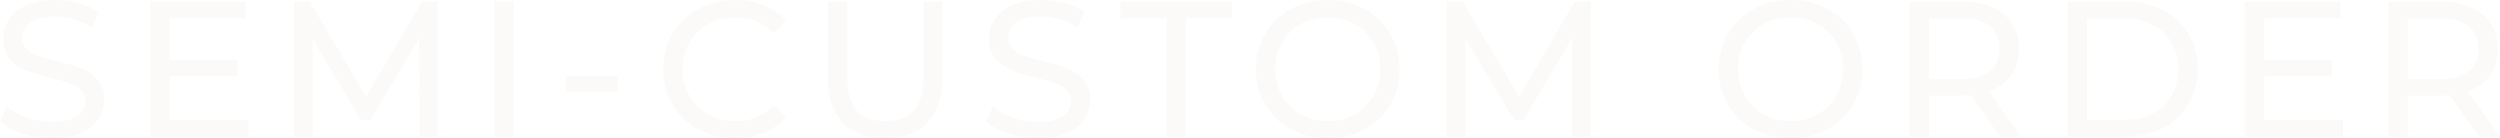 <?xml version="1.0" encoding="UTF-8"?><svg xmlns="http://www.w3.org/2000/svg" width="1293.74" height="71.6" viewBox="0 0 1293.74 71.6"><defs><style>.d{fill:#eee7dd;}.e{opacity:.2;}</style></defs><g id="a"/><g id="b"><g id="c"><g class="e"><g><path class="d" d="M11.55,69.15c-4.9-1.63-8.75-3.75-11.55-6.35l3.7-7.8c2.67,2.4,6.08,4.35,10.25,5.85,4.17,1.5,8.45,2.25,12.85,2.25,5.8,0,10.13-.98,13-2.95,2.87-1.97,4.3-4.58,4.3-7.85,0-2.4-.78-4.35-2.35-5.85-1.57-1.5-3.5-2.65-5.8-3.45-2.3-.8-5.55-1.7-9.75-2.7-5.27-1.27-9.52-2.53-12.75-3.8-3.23-1.27-6-3.22-8.3-5.85-2.3-2.63-3.45-6.18-3.45-10.65,0-3.73,.98-7.1,2.95-10.1,1.97-3,4.95-5.4,8.95-7.2C17.6,.9,22.57,0,28.5,0c4.13,0,8.2,.53,12.2,1.6s7.43,2.6,10.3,4.6l-3.3,8c-2.93-1.87-6.07-3.28-9.4-4.25-3.33-.96-6.6-1.45-9.8-1.45-5.67,0-9.92,1.03-12.75,3.1-2.83,2.07-4.25,4.73-4.25,8,0,2.4,.8,4.35,2.4,5.85s3.58,2.67,5.95,3.5c2.37,.83,5.58,1.72,9.65,2.65,5.27,1.27,9.5,2.53,12.7,3.8,3.2,1.27,5.95,3.2,8.25,5.8,2.3,2.6,3.45,6.1,3.45,10.5,0,3.67-1,7.02-3,10.05s-5.03,5.43-9.1,7.2c-4.07,1.77-9.07,2.65-15,2.65-5.27,0-10.35-.82-15.25-2.45Z"/><path class="d" d="M128.57,62.1v8.7h-50.8V.8h49.4V9.5h-39.4V31h35.1v8.5h-35.1v22.6h40.8Z"/><path class="d" d="M217.01,70.8l-.1-51-25.3,42.5h-4.6l-25.3-42.2v50.7h-9.6V.8h8.2l29.2,49.2L218.31,.8h8.2l.1,70h-9.6Z"/><path class="d" d="M255.94,.8h10V70.8h-10V.8Z"/><path class="d" d="M292.82,39.2h26.9v8.3h-26.9v-8.3Z"/><path class="d" d="M361.27,66.95c-5.63-3.1-10.05-7.37-13.25-12.8-3.2-5.43-4.8-11.55-4.8-18.35s1.6-12.92,4.8-18.35c3.2-5.43,7.63-9.7,13.3-12.8,5.67-3.1,12-4.65,19-4.65,5.47,0,10.47,.92,15,2.75,4.53,1.83,8.4,4.55,11.6,8.15l-6.5,6.3c-5.27-5.53-11.83-8.3-19.7-8.3-5.2,0-9.9,1.17-14.1,3.5-4.2,2.33-7.48,5.55-9.85,9.65-2.37,4.1-3.55,8.69-3.55,13.75s1.18,9.65,3.55,13.75c2.37,4.1,5.65,7.32,9.85,9.65,4.2,2.33,8.9,3.5,14.1,3.5,7.8,0,14.37-2.8,19.7-8.4l6.5,6.3c-3.2,3.6-7.08,6.33-11.65,8.2-4.57,1.87-9.58,2.8-15.05,2.8-7,0-13.32-1.55-18.95-4.65Z"/><path class="d" d="M436.22,63.6c-5.2-5.33-7.8-13-7.8-23V.8h10V40.2c0,15,6.57,22.5,19.7,22.5,6.4,0,11.3-1.85,14.7-5.55,3.4-3.7,5.1-9.35,5.1-16.95V.8h9.7V40.6c0,10.07-2.6,17.75-7.8,23.05-5.2,5.3-12.47,7.95-21.8,7.95s-16.6-2.67-21.8-8Z"/><path class="d" d="M521.75,69.15c-4.9-1.63-8.75-3.75-11.55-6.35l3.7-7.8c2.67,2.4,6.08,4.35,10.25,5.85,4.17,1.5,8.45,2.25,12.85,2.25,5.8,0,10.13-.98,13-2.95,2.87-1.97,4.3-4.58,4.3-7.85,0-2.4-.78-4.35-2.35-5.85-1.57-1.5-3.5-2.65-5.8-3.45-2.3-.8-5.55-1.7-9.75-2.7-5.27-1.27-9.52-2.53-12.75-3.8-3.23-1.27-6-3.22-8.3-5.85-2.3-2.63-3.45-6.18-3.45-10.65,0-3.73,.98-7.1,2.95-10.1,1.97-3,4.95-5.4,8.95-7.2,4-1.8,8.97-2.7,14.9-2.7,4.13,0,8.2,.53,12.2,1.6s7.43,2.6,10.3,4.6l-3.3,8c-2.93-1.87-6.07-3.28-9.4-4.25-3.33-.96-6.6-1.45-9.8-1.45-5.67,0-9.92,1.03-12.75,3.1-2.83,2.07-4.25,4.73-4.25,8,0,2.4,.8,4.35,2.4,5.85s3.58,2.67,5.95,3.5c2.37,.83,5.58,1.72,9.65,2.65,5.27,1.27,9.5,2.53,12.7,3.8,3.2,1.27,5.95,3.2,8.25,5.8,2.3,2.6,3.45,6.1,3.45,10.5,0,3.67-1,7.02-3,10.05s-5.03,5.43-9.1,7.2c-4.07,1.77-9.07,2.65-15,2.65-5.27,0-10.35-.82-15.25-2.45Z"/><path class="d" d="M603.81,9.5h-24V.8h57.9V9.5h-24v61.3h-9.9V9.5Z"/><path class="d" d="M668.09,66.95c-5.67-3.1-10.12-7.38-13.35-12.85-3.23-5.47-4.85-11.57-4.85-18.3s1.62-12.83,4.85-18.3c3.23-5.47,7.68-9.75,13.35-12.85,5.67-3.1,12.03-4.65,19.1-4.65s13.33,1.55,19,4.65c5.67,3.1,10.1,7.37,13.3,12.8,3.2,5.43,4.8,11.55,4.8,18.35s-1.6,12.92-4.8,18.35c-3.2,5.43-7.63,9.7-13.3,12.8-5.67,3.1-12,4.65-19,4.65s-13.43-1.55-19.1-4.65Zm32.95-7.75c4.1-2.33,7.33-5.55,9.7-9.65,2.37-4.1,3.55-8.68,3.55-13.75s-1.18-9.65-3.55-13.75c-2.37-4.1-5.6-7.31-9.7-9.65-4.1-2.33-8.72-3.5-13.85-3.5s-9.78,1.17-13.95,3.5c-4.17,2.33-7.43,5.55-9.8,9.65-2.37,4.1-3.55,8.69-3.55,13.75s1.18,9.65,3.55,13.75c2.37,4.1,5.63,7.32,9.8,9.65,4.17,2.33,8.82,3.5,13.95,3.5s9.75-1.17,13.85-3.5Z"/><path class="d" d="M813.61,70.8l-.1-51-25.3,42.5h-4.6l-25.3-42.2v50.7h-9.6V.8h8.2l29.2,49.2L814.91,.8h8.2l.1,70h-9.6Z"/><path class="d" d="M907.61,66.95c-5.67-3.1-10.12-7.38-13.35-12.85-3.23-5.47-4.85-11.57-4.85-18.3s1.62-12.83,4.85-18.3c3.23-5.47,7.68-9.75,13.35-12.85,5.67-3.1,12.03-4.65,19.1-4.65s13.33,1.55,19,4.65c5.67,3.1,10.1,7.37,13.3,12.8,3.2,5.43,4.8,11.55,4.8,18.35s-1.6,12.92-4.8,18.35c-3.2,5.43-7.63,9.7-13.3,12.8-5.67,3.1-12,4.65-19,4.65s-13.43-1.55-19.1-4.65Zm32.95-7.75c4.1-2.33,7.33-5.55,9.7-9.65,2.37-4.1,3.55-8.68,3.55-13.75s-1.18-9.65-3.55-13.75c-2.37-4.1-5.6-7.31-9.7-9.65-4.1-2.33-8.72-3.5-13.85-3.5s-9.79,1.17-13.95,3.5c-4.17,2.33-7.43,5.55-9.8,9.65-2.37,4.1-3.55,8.69-3.55,13.75s1.18,9.65,3.55,13.75c2.37,4.1,5.63,7.32,9.8,9.65,4.17,2.33,8.82,3.5,13.95,3.5s9.75-1.17,13.85-3.5Z"/><path class="d" d="M1035.03,70.8l-15.1-21.5c-1.87,.13-3.33,.2-4.4,.2h-17.3v21.3h-10V.8h27.3c9.07,0,16.2,2.17,21.4,6.5,5.2,4.33,7.8,10.3,7.8,17.9,0,5.4-1.33,10-4,13.8-2.67,3.8-6.47,6.57-11.4,8.3l16.6,23.5h-10.9Zm-5.3-33.9c3.33-2.73,5-6.63,5-11.7s-1.67-8.95-5-11.65c-3.33-2.7-8.17-4.05-14.5-4.05h-17v31.5h17c6.33,0,11.17-1.37,14.5-4.1Z"/><path class="d" d="M1069.98,.8h29.5c7.4,0,13.97,1.47,19.7,4.4,5.73,2.93,10.18,7.05,13.35,12.35,3.17,5.3,4.75,11.38,4.75,18.25s-1.58,12.95-4.75,18.25c-3.17,5.3-7.62,9.42-13.35,12.35-5.73,2.93-12.3,4.4-19.7,4.4h-29.5V.8Zm28.9,61.3c5.67,0,10.65-1.1,14.95-3.3,4.3-2.2,7.62-5.28,9.95-9.25,2.33-3.96,3.5-8.55,3.5-13.75s-1.17-9.78-3.5-13.75c-2.33-3.96-5.65-7.05-9.95-9.25-4.3-2.2-9.29-3.3-14.95-3.3h-18.9V62.1h18.9Z"/><path class="d" d="M1212.5,62.1v8.7h-50.8V.8h49.4V9.5h-39.4V31h35.1v8.5h-35.1v22.6h40.8Z"/><path class="d" d="M1282.84,70.8l-15.1-21.5c-1.87,.13-3.33,.2-4.4,.2h-17.3v21.3h-10V.8h27.3c9.07,0,16.2,2.17,21.4,6.5,5.2,4.33,7.8,10.3,7.8,17.9,0,5.4-1.33,10-4,13.8-2.67,3.8-6.47,6.57-11.4,8.3l16.6,23.5h-10.9Zm-5.3-33.9c3.33-2.73,5-6.63,5-11.7s-1.67-8.95-5-11.65c-3.33-2.7-8.17-4.05-14.5-4.05h-17v31.5h17c6.33,0,11.17-1.37,14.5-4.1Z"/></g></g></g></g></svg>